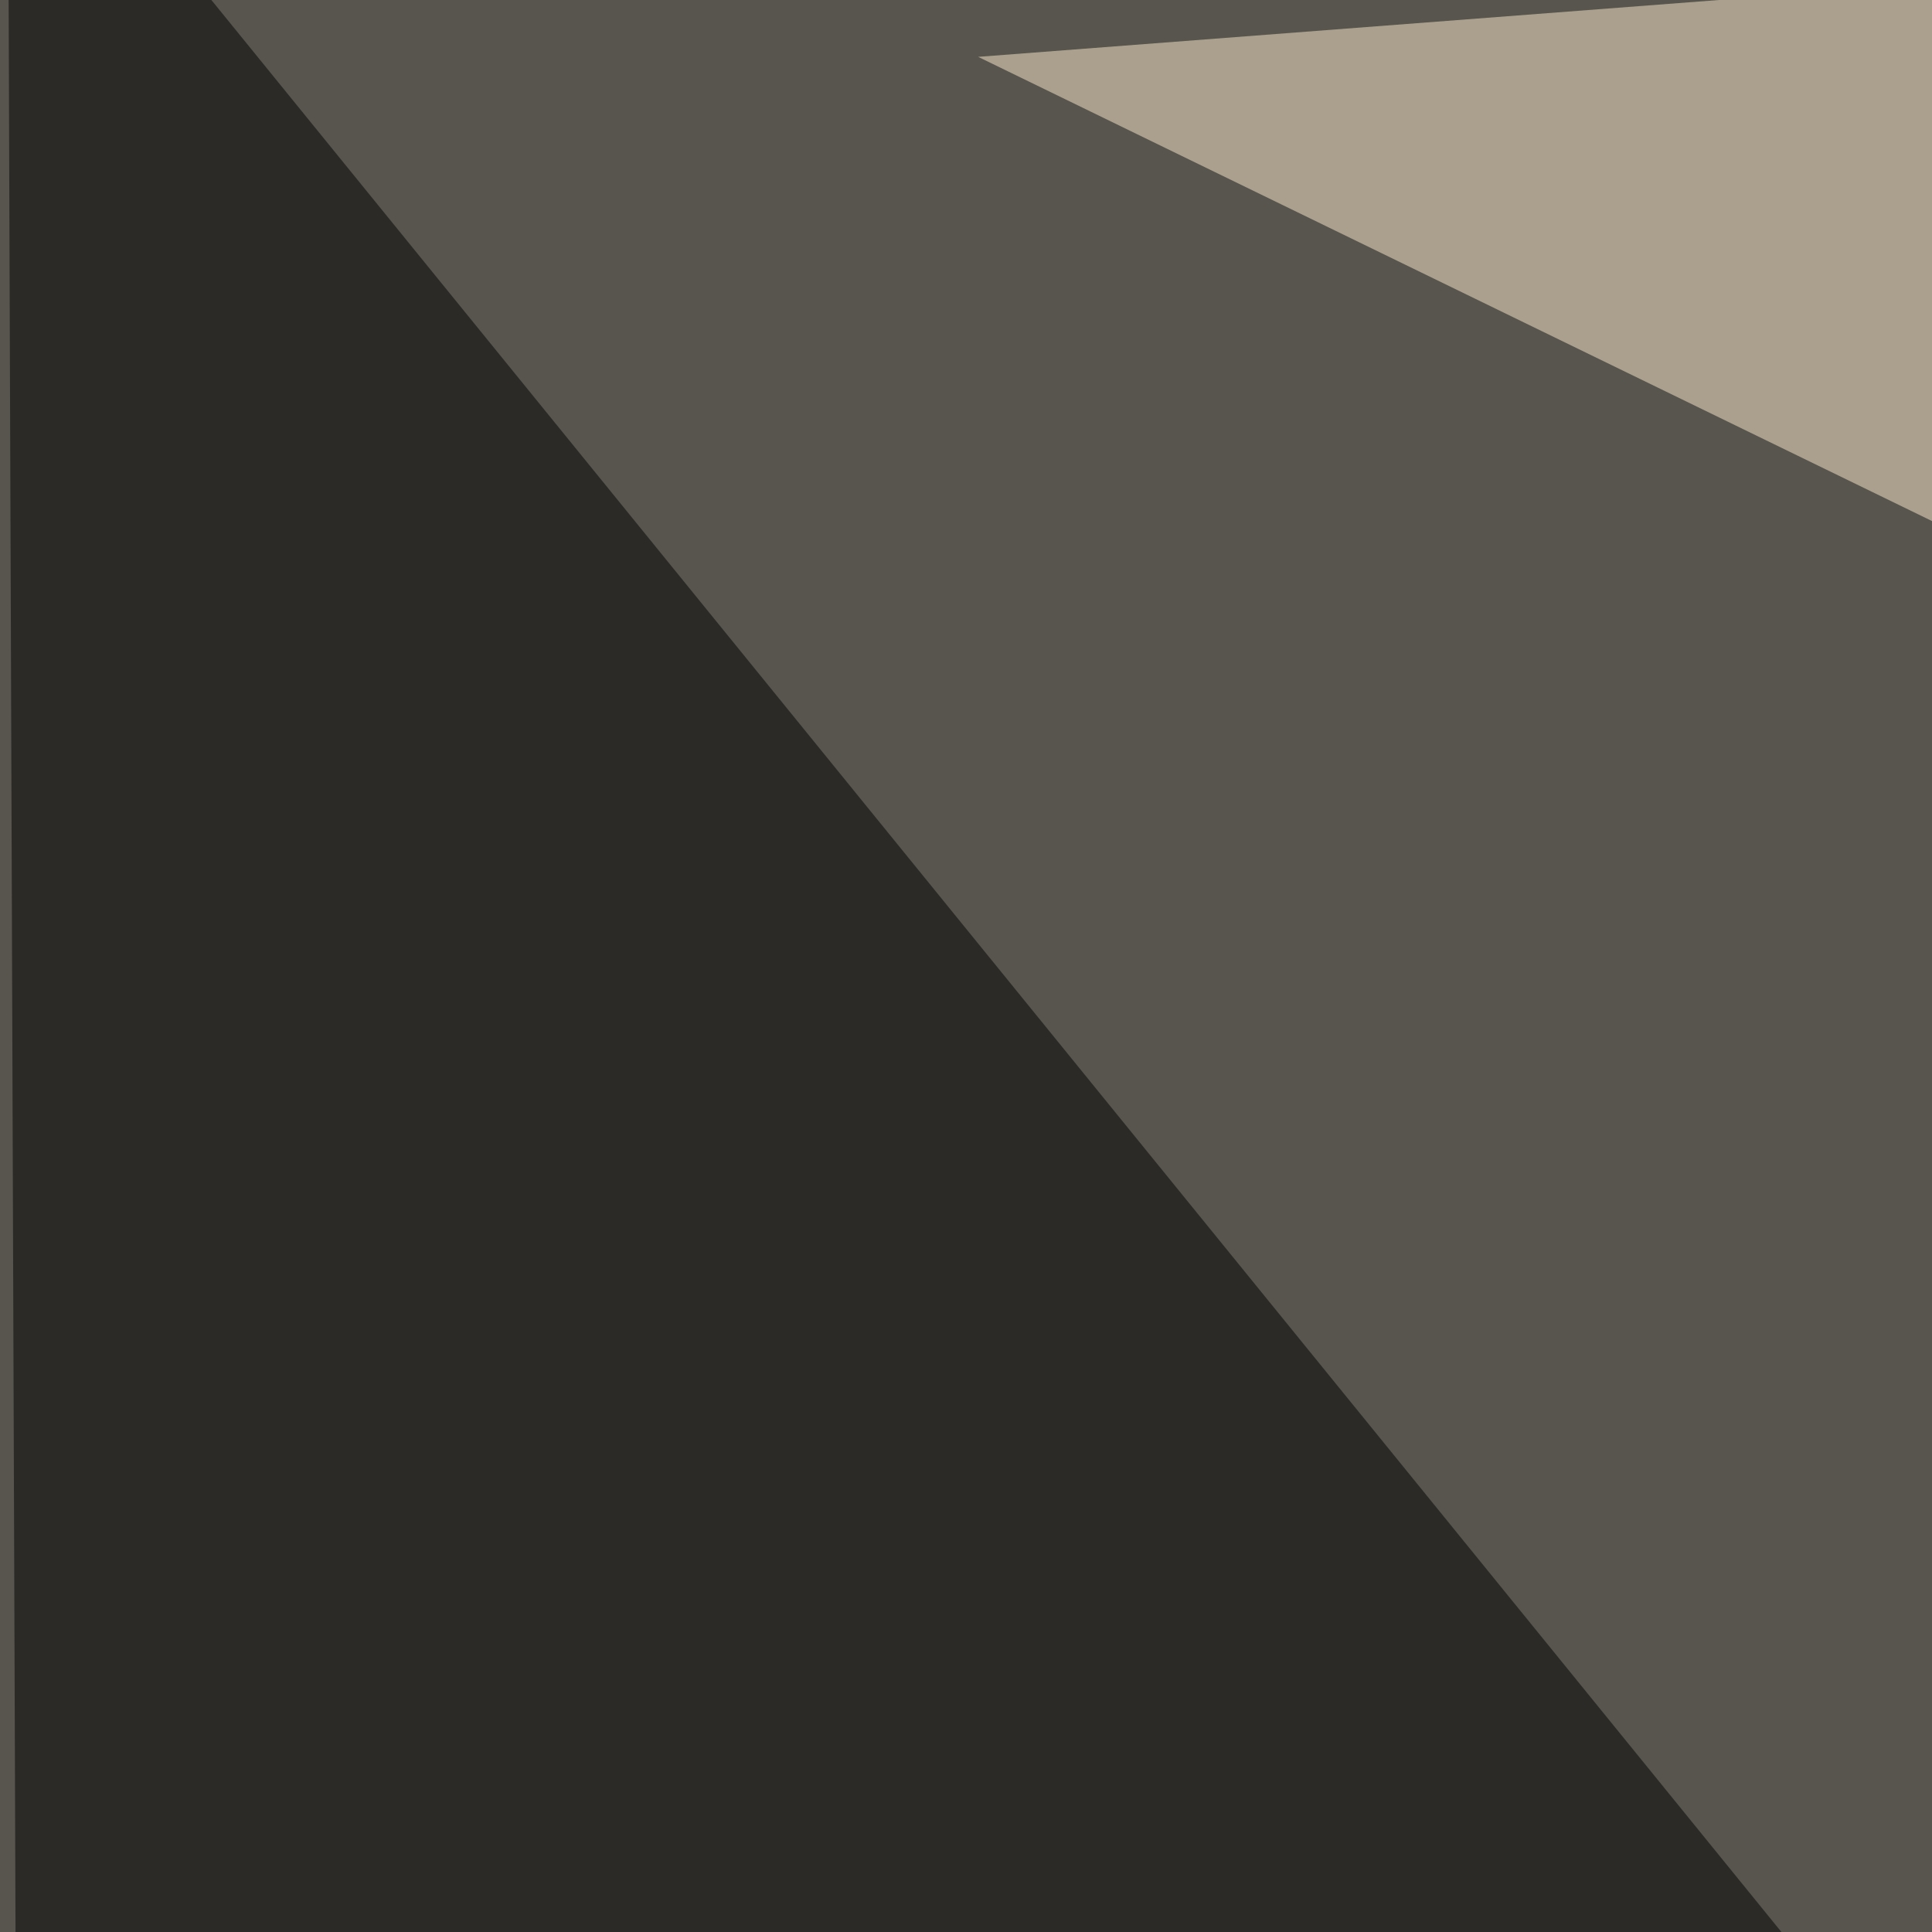 <svg xmlns="http://www.w3.org/2000/svg" width="350" height="350"><filter id="a"><feGaussianBlur stdDeviation="55"/></filter><rect width="100%" height="100%" fill="#57554d"/><g filter="url(#a)"><g fill-opacity=".5"><path fill="#d2cda8" d="M613.8 795.4L259.3 772 587.4-45.4z"/><path d="M420.4 470.2L4.4 795.4l-3-840.8z"/><path fill="#ffecce" d="M177.2 10.3l337 164 275.4-211z"/><path fill="#1e1f1e" d="M766.1 649l-17.6-445.4-304.7 290z"/></g></g></svg>